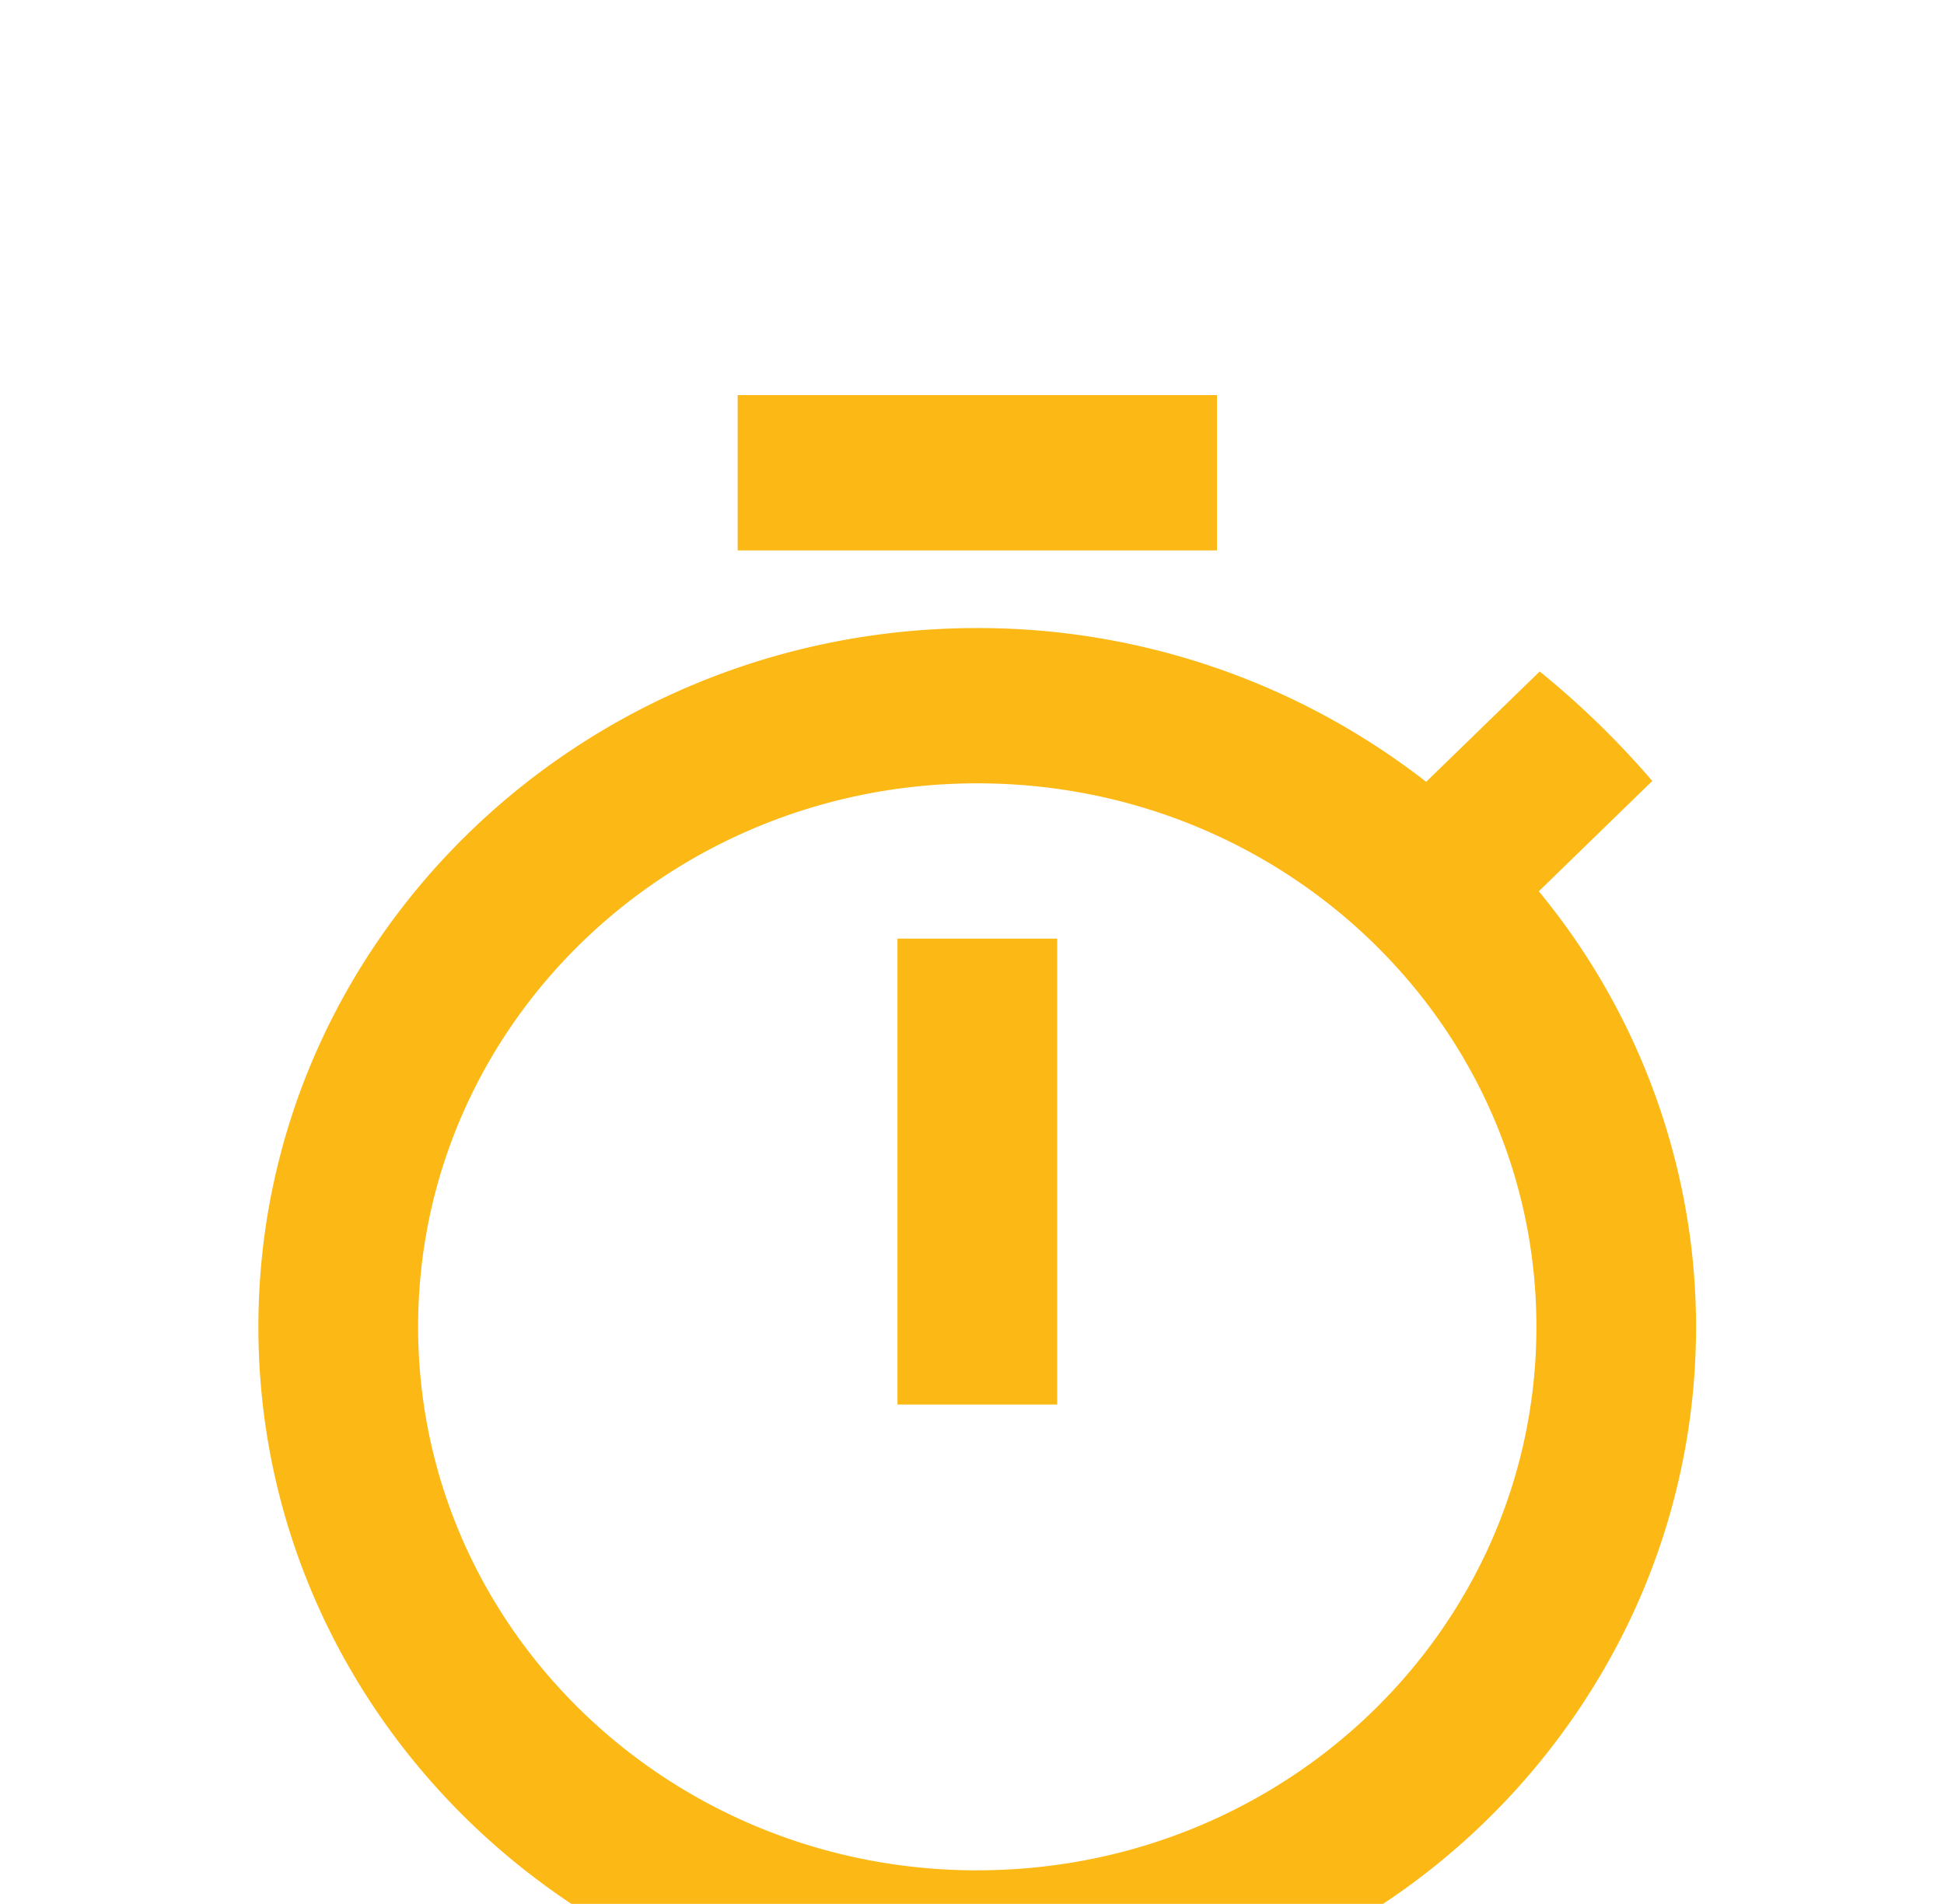 <svg xmlns="http://www.w3.org/2000/svg" width="48" height="47" fill="none" viewBox="0 0 48 47">
  <g clip-path="url(#clip0)" filter="url(#filter0_ddd)">
    <path fill="#FCB814" d="M30.048 2.754H18.214v3.833h11.834V2.754zm-7.89 24.917h3.945v-11.5H22.16v11.5zM37.997 15l2.8-2.721a21.496 21.496 0 00-2.78-2.703L35.214 12.3A17.998 17.998 0 0024.13 8.504c-9.802 0-17.75 7.724-17.75 17.25s7.928 17.25 17.75 17.25a18.119 18.119 0 009.445-2.641 17.415 17.415 0 006.548-7.123 16.812 16.812 0 001.642-9.418 16.983 16.983 0 00-3.77-8.82zM24.13 39.171c-7.633 0-13.806-6-13.806-13.417 0-7.418 6.173-13.417 13.806-13.417 7.632 0 13.806 6 13.806 13.417S31.763 39.17 24.13 39.17z"/>
  </g>
  <defs>
    <clipPath id="clip0">
      <path fill="#fff" d="M0 0h46.736v46H0z" transform="translate(.63 .838)"/>
    </clipPath>
    <filter id="filter0_ddd" width="55.498" height="60.25" x="-3.619" y="-6.246" color-interpolation-filters="sRGB" filterUnits="userSpaceOnUse">
      <feFlood flood-opacity="0" result="BackgroundImageFix"/>
      <feColorMatrix in="SourceAlpha" values="0 0 0 0 0 0 0 0 0 0 0 0 0 0 0 0 0 0 127 0"/>
      <feOffset dy="2"/>
      <feGaussianBlur stdDeviation="2"/>
      <feColorMatrix values="0 0 0 0 0 0 0 0 0 0 0 0 0 0 0 0 0 0 0.2 0"/>
      <feBlend in2="BackgroundImageFix" result="effect1_dropShadow"/>
      <feColorMatrix in="SourceAlpha" values="0 0 0 0 0 0 0 0 0 0 0 0 0 0 0 0 0 0 127 0"/>
      <feOffset dy="1"/>
      <feGaussianBlur stdDeviation="5"/>
      <feColorMatrix values="0 0 0 0 0 0 0 0 0 0 0 0 0 0 0 0 0 0 0.12 0"/>
      <feBlend in2="effect1_dropShadow" result="effect2_dropShadow"/>
      <feColorMatrix in="SourceAlpha" values="0 0 0 0 0 0 0 0 0 0 0 0 0 0 0 0 0 0 127 0"/>
      <feOffset dy="4"/>
      <feGaussianBlur stdDeviation="2.5"/>
      <feColorMatrix values="0 0 0 0 0 0 0 0 0 0 0 0 0 0 0 0 0 0 0.14 0"/>
      <feBlend in2="effect2_dropShadow" result="effect3_dropShadow"/>
      <feBlend in="SourceGraphic" in2="effect3_dropShadow" result="shape"/>
    </filter>
  </defs>
</svg>
